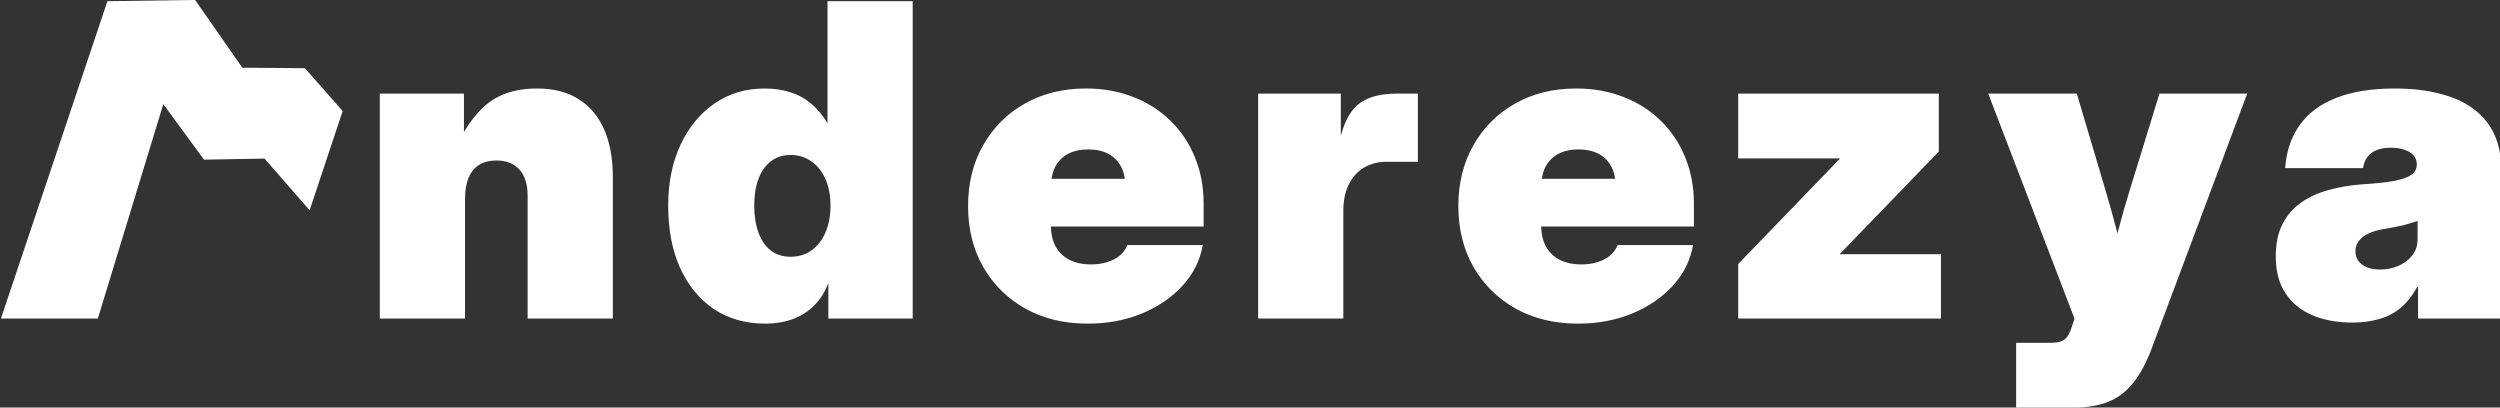 <?xml version="1.0" encoding="UTF-8" standalone="no"?>
<!-- Created with Inkscape (http://www.inkscape.org/) -->

<svg
   width="418.605"
   height="68.242"
   viewBox="0 0 418.605 68.242"
   version="1.1"
   id="svg1"
   xmlns="http://www.w3.org/2000/svg"
   xmlns:svg="http://www.w3.org/2000/svg">
  <rect x="0" y="0" width="418.605" height="68.242" fill="#333333" stroke="none"/>
  <defs
     id="defs1" />
  <g
     id="g120"
     transform="matrix(0.616,0,0,0.616,-2603.231,108.951)">
    <path
       id="path113"
       style="font-weight:900;font-size:21.333px;line-height:0;font-family:Inter;-inkscape-font-specification:'Inter Heavy';text-align:end;letter-spacing:4px;word-spacing:2.5px;text-anchor:end;fill:#ffffff;fill-opacity:1;stroke:#f6ffff;stroke-width:0"
       d="m 4279.063,-176.879 -8.646,28.312 11.057,15.096 16.45,-0.289 12.268,14.041 8.976,-26.977 -10.261,-11.634 -17.012,-0.133 z m 0,0 -23.838,0.333 -28.947,86.26 h 26.34 z m 171.895,0.333 v 33.113 h -0.057 c -1.274,-2.161 -2.742,-3.916 -4.401,-5.267 -1.621,-1.389 -3.474,-2.413 -5.559,-3.069 -2.084,-0.695 -4.455,-1.043 -7.119,-1.043 -5.095,0 -9.612,1.351 -13.549,4.052 -3.937,2.702 -7.024,6.445 -9.262,11.231 -2.239,4.786 -3.358,10.306 -3.358,16.558 0,6.484 1.082,12.14 3.244,16.964 2.2,4.786 5.268,8.508 9.205,11.171 3.975,2.624 8.626,3.938 13.952,3.938 2.702,0 5.172,-0.407 7.41,-1.218 2.239,-0.81 4.169,-2.025 5.79,-3.646 1.66,-1.621 2.952,-3.629 3.878,-6.021 h 0.057 v 9.497 h 22.925 v -86.26 z m -78.964,23.734 c -6.175,0 -11.06,1.718 -14.649,5.153 -2.014,1.906 -3.731,4.149 -5.21,6.662 v -10.423 h -22.868 v 61.134 h 23.16 V -122.708 c 0,-2.354 0.327,-4.303 0.983,-5.847 0.656,-1.582 1.621,-2.757 2.895,-3.529 1.274,-0.772 2.816,-1.161 4.63,-1.161 2.74,0 4.843,0.833 6.31,2.492 1.467,1.66 2.2,4.031 2.2,7.119 v 33.348 h 23.157 v -38.558 c 0,-4.902 -0.771,-9.148 -2.315,-12.737 -1.544,-3.589 -3.841,-6.346 -6.89,-8.276 -3.049,-1.968 -6.848,-2.955 -11.402,-2.955 z m 149.185,0 c -6.252,0 -11.788,1.372 -16.612,4.113 -4.786,2.702 -8.551,6.464 -11.291,11.288 -2.74,4.786 -4.109,10.306 -4.109,16.558 0,6.214 1.369,11.731 4.109,16.555 2.779,4.824 6.621,8.608 11.523,11.348 4.902,2.702 10.517,4.052 16.847,4.052 5.365,0 10.265,-0.907 14.703,-2.721 4.477,-1.853 8.181,-4.381 11.114,-7.585 2.933,-3.203 4.768,-6.889 5.501,-11.057 h -20.493 c -0.424,1.081 -1.1,2.024 -2.026,2.835 -0.926,0.772 -2.064,1.37 -3.415,1.795 -1.312,0.425 -2.799,0.637 -4.458,0.637 -2.277,0 -4.248,-0.426 -5.907,-1.275 -1.621,-0.849 -2.873,-2.083 -3.761,-3.704 -0.786,-1.501 -1.169,-3.297 -1.227,-5.327 h 41.519 v -6.193 c 0,-4.593 -0.793,-8.799 -2.375,-12.62 -1.544,-3.821 -3.742,-7.121 -6.598,-9.899 -2.856,-2.817 -6.233,-4.979 -10.131,-6.484 -3.898,-1.544 -8.203,-2.318 -12.912,-2.318 z m 133.271,0 c -6.252,0 -11.791,1.372 -16.615,4.113 -4.786,2.702 -8.551,6.464 -11.291,11.288 -2.74,4.786 -4.109,10.306 -4.109,16.558 0,6.214 1.369,11.731 4.109,16.555 2.779,4.824 6.621,8.608 11.523,11.348 4.902,2.702 10.517,4.052 16.847,4.052 5.365,0 10.265,-0.907 14.703,-2.721 4.477,-1.853 8.181,-4.381 11.114,-7.585 2.933,-3.203 4.768,-6.889 5.501,-11.057 h -20.493 c -0.424,1.081 -1.1,2.024 -2.026,2.835 -0.926,0.772 -2.064,1.37 -3.415,1.795 -1.312,0.425 -2.799,0.637 -4.458,0.637 -2.277,0 -4.248,-0.426 -5.907,-1.275 -1.621,-0.849 -2.873,-2.083 -3.761,-3.704 -0.786,-1.501 -1.169,-3.297 -1.227,-5.327 h 41.519 v -6.193 c 0,-4.593 -0.793,-8.799 -2.375,-12.62 -1.544,-3.821 -3.743,-7.121 -6.598,-9.899 -2.856,-2.817 -6.233,-4.979 -10.131,-6.484 -3.898,-1.544 -8.2,-2.318 -12.909,-2.318 z m 222.479,0 c -6.252,0 -11.541,0.851 -15.864,2.549 -4.284,1.66 -7.584,4.108 -9.899,7.35 -2.316,3.203 -3.648,7.123 -3.995,11.754 h 21.188 c 0.154,-1.196 0.543,-2.202 1.161,-3.012 0.618,-0.849 1.466,-1.484 2.546,-1.909 1.119,-0.425 2.43,-0.637 3.935,-0.637 1.428,0 2.646,0.194 3.65,0.58 1.042,0.347 1.85,0.847 2.429,1.503 0.579,0.656 0.869,1.43 0.869,2.318 v 0.231 c 0,1.119 -0.481,2.026 -1.446,2.721 -0.965,0.695 -2.547,1.253 -4.747,1.677 -2.161,0.386 -5.039,0.694 -8.628,0.926 -3.28,0.232 -6.349,0.753 -9.205,1.563 -2.856,0.772 -5.363,1.931 -7.524,3.475 -2.123,1.505 -3.782,3.454 -4.978,5.847 -1.196,2.354 -1.795,5.247 -1.795,8.682 0,4.052 0.888,7.411 2.663,10.074 1.775,2.663 4.224,4.652 7.35,5.964 3.126,1.312 6.737,1.966 10.829,1.966 2.624,0 4.996,-0.308 7.119,-0.926 2.161,-0.579 4.11,-1.563 5.847,-2.952 1.737,-1.428 3.282,-3.359 4.633,-5.79 h 0.231 v 8.571 h 22.576 v -40.872 c 0,-3.474 -0.617,-6.542 -1.852,-9.205 -1.235,-2.702 -3.088,-4.981 -5.559,-6.833 -2.432,-1.853 -5.46,-3.24 -9.088,-4.166 -3.589,-0.965 -7.737,-1.449 -12.445,-1.449 z m -308.914,1.392 v 61.134 h 23.157 v -29.295 c 0,-2.74 0.481,-5.093 1.446,-7.061 0.965,-2.007 2.337,-3.552 4.113,-4.633 1.775,-1.081 3.86,-1.62 6.253,-1.62 h 4.687 3.764 v -18.524 h -2.778 -3.012 c -4.207,0 -7.485,0.83 -9.839,2.489 -2.354,1.621 -4.093,4.495 -5.213,8.625 h -0.114 v -11.114 z m 130.49,0 v 17.598 h 27.612 v 0.114 l -27.612,28.601 v 14.821 h 55.113 v -17.484 h -27.441 v -0.117 l 26.86,-27.786 v -15.746 z m 67.964,0 23.445,61.134 -0.289,0.926 c -0.424,1.428 -0.85,2.547 -1.275,3.358 -0.424,0.849 -1.023,1.447 -1.795,1.795 -0.733,0.347 -1.813,0.52 -3.241,0.52 h -9.262 v 17.598 h 7.873 7.873 c 3.667,0 6.812,-0.54 9.436,-1.62 2.624,-1.081 4.882,-2.835 6.773,-5.267 1.891,-2.393 3.569,-5.579 5.035,-9.554 l 25.82,-68.89 h -23.851 l -7.987,25.934 c -1.234,3.965 -2.371,7.988 -3.425,12.062 -1.048,-4.055 -2.16,-8.079 -3.352,-12.062 l -7.699,-25.934 z m -244.653,15.166 c 2.161,0 3.996,0.404 5.501,1.214 1.505,0.81 2.662,1.989 3.472,3.532 0.505,0.938 0.799,2.051 0.989,3.244 h -19.922 c 0.19,-1.193 0.481,-2.306 0.986,-3.244 0.81,-1.544 1.97,-2.722 3.475,-3.532 1.544,-0.81 3.376,-1.214 5.498,-1.214 z m 133.268,0 c 2.161,0 3.996,0.404 5.501,1.214 1.505,0.81 2.662,1.989 3.472,3.532 0.505,0.938 0.799,2.051 0.989,3.244 h -19.922 c 0.19,-1.193 0.481,-2.306 0.986,-3.244 0.81,-1.544 1.97,-2.722 3.475,-3.532 1.544,-0.81 3.376,-1.214 5.498,-1.214 z m -214.143,1.506 c 2.123,0 3.995,0.577 5.616,1.734 1.621,1.119 2.895,2.704 3.821,4.75 0.926,2.046 1.392,4.476 1.392,7.293 0,2.817 -0.466,5.269 -1.392,7.353 -0.926,2.084 -2.2,3.703 -3.821,4.861 -1.621,1.119 -3.493,1.681 -5.616,1.681 -2.084,0 -3.879,-0.561 -5.384,-1.681 -1.467,-1.158 -2.583,-2.777 -3.355,-4.861 -0.772,-2.084 -1.161,-4.536 -1.161,-7.353 0,-2.817 0.389,-5.247 1.161,-7.293 0.772,-2.046 1.888,-3.631 3.355,-4.75 1.505,-1.158 3.3,-1.734 5.384,-1.734 z m 442.238,17.947 v 4.861 c 0,1.814 -0.499,3.341 -1.503,4.576 -1.004,1.235 -2.299,2.179 -3.881,2.835 -1.544,0.618 -3.144,0.926 -4.804,0.926 -1.312,0 -2.469,-0.191 -3.472,-0.577 -1.004,-0.386 -1.796,-0.947 -2.375,-1.681 -0.579,-0.772 -0.869,-1.679 -0.869,-2.721 0,-1.042 0.308,-1.967 0.926,-2.778 0.618,-0.81 1.487,-1.486 2.606,-2.026 1.158,-0.54 2.527,-0.947 4.109,-1.218 1.081,-0.193 2.064,-0.366 2.952,-0.52 0.888,-0.193 1.699,-0.366 2.432,-0.52 0.733,-0.193 1.409,-0.387 2.026,-0.58 0.656,-0.193 1.273,-0.384 1.852,-0.577 z" />
  </g>
</svg>